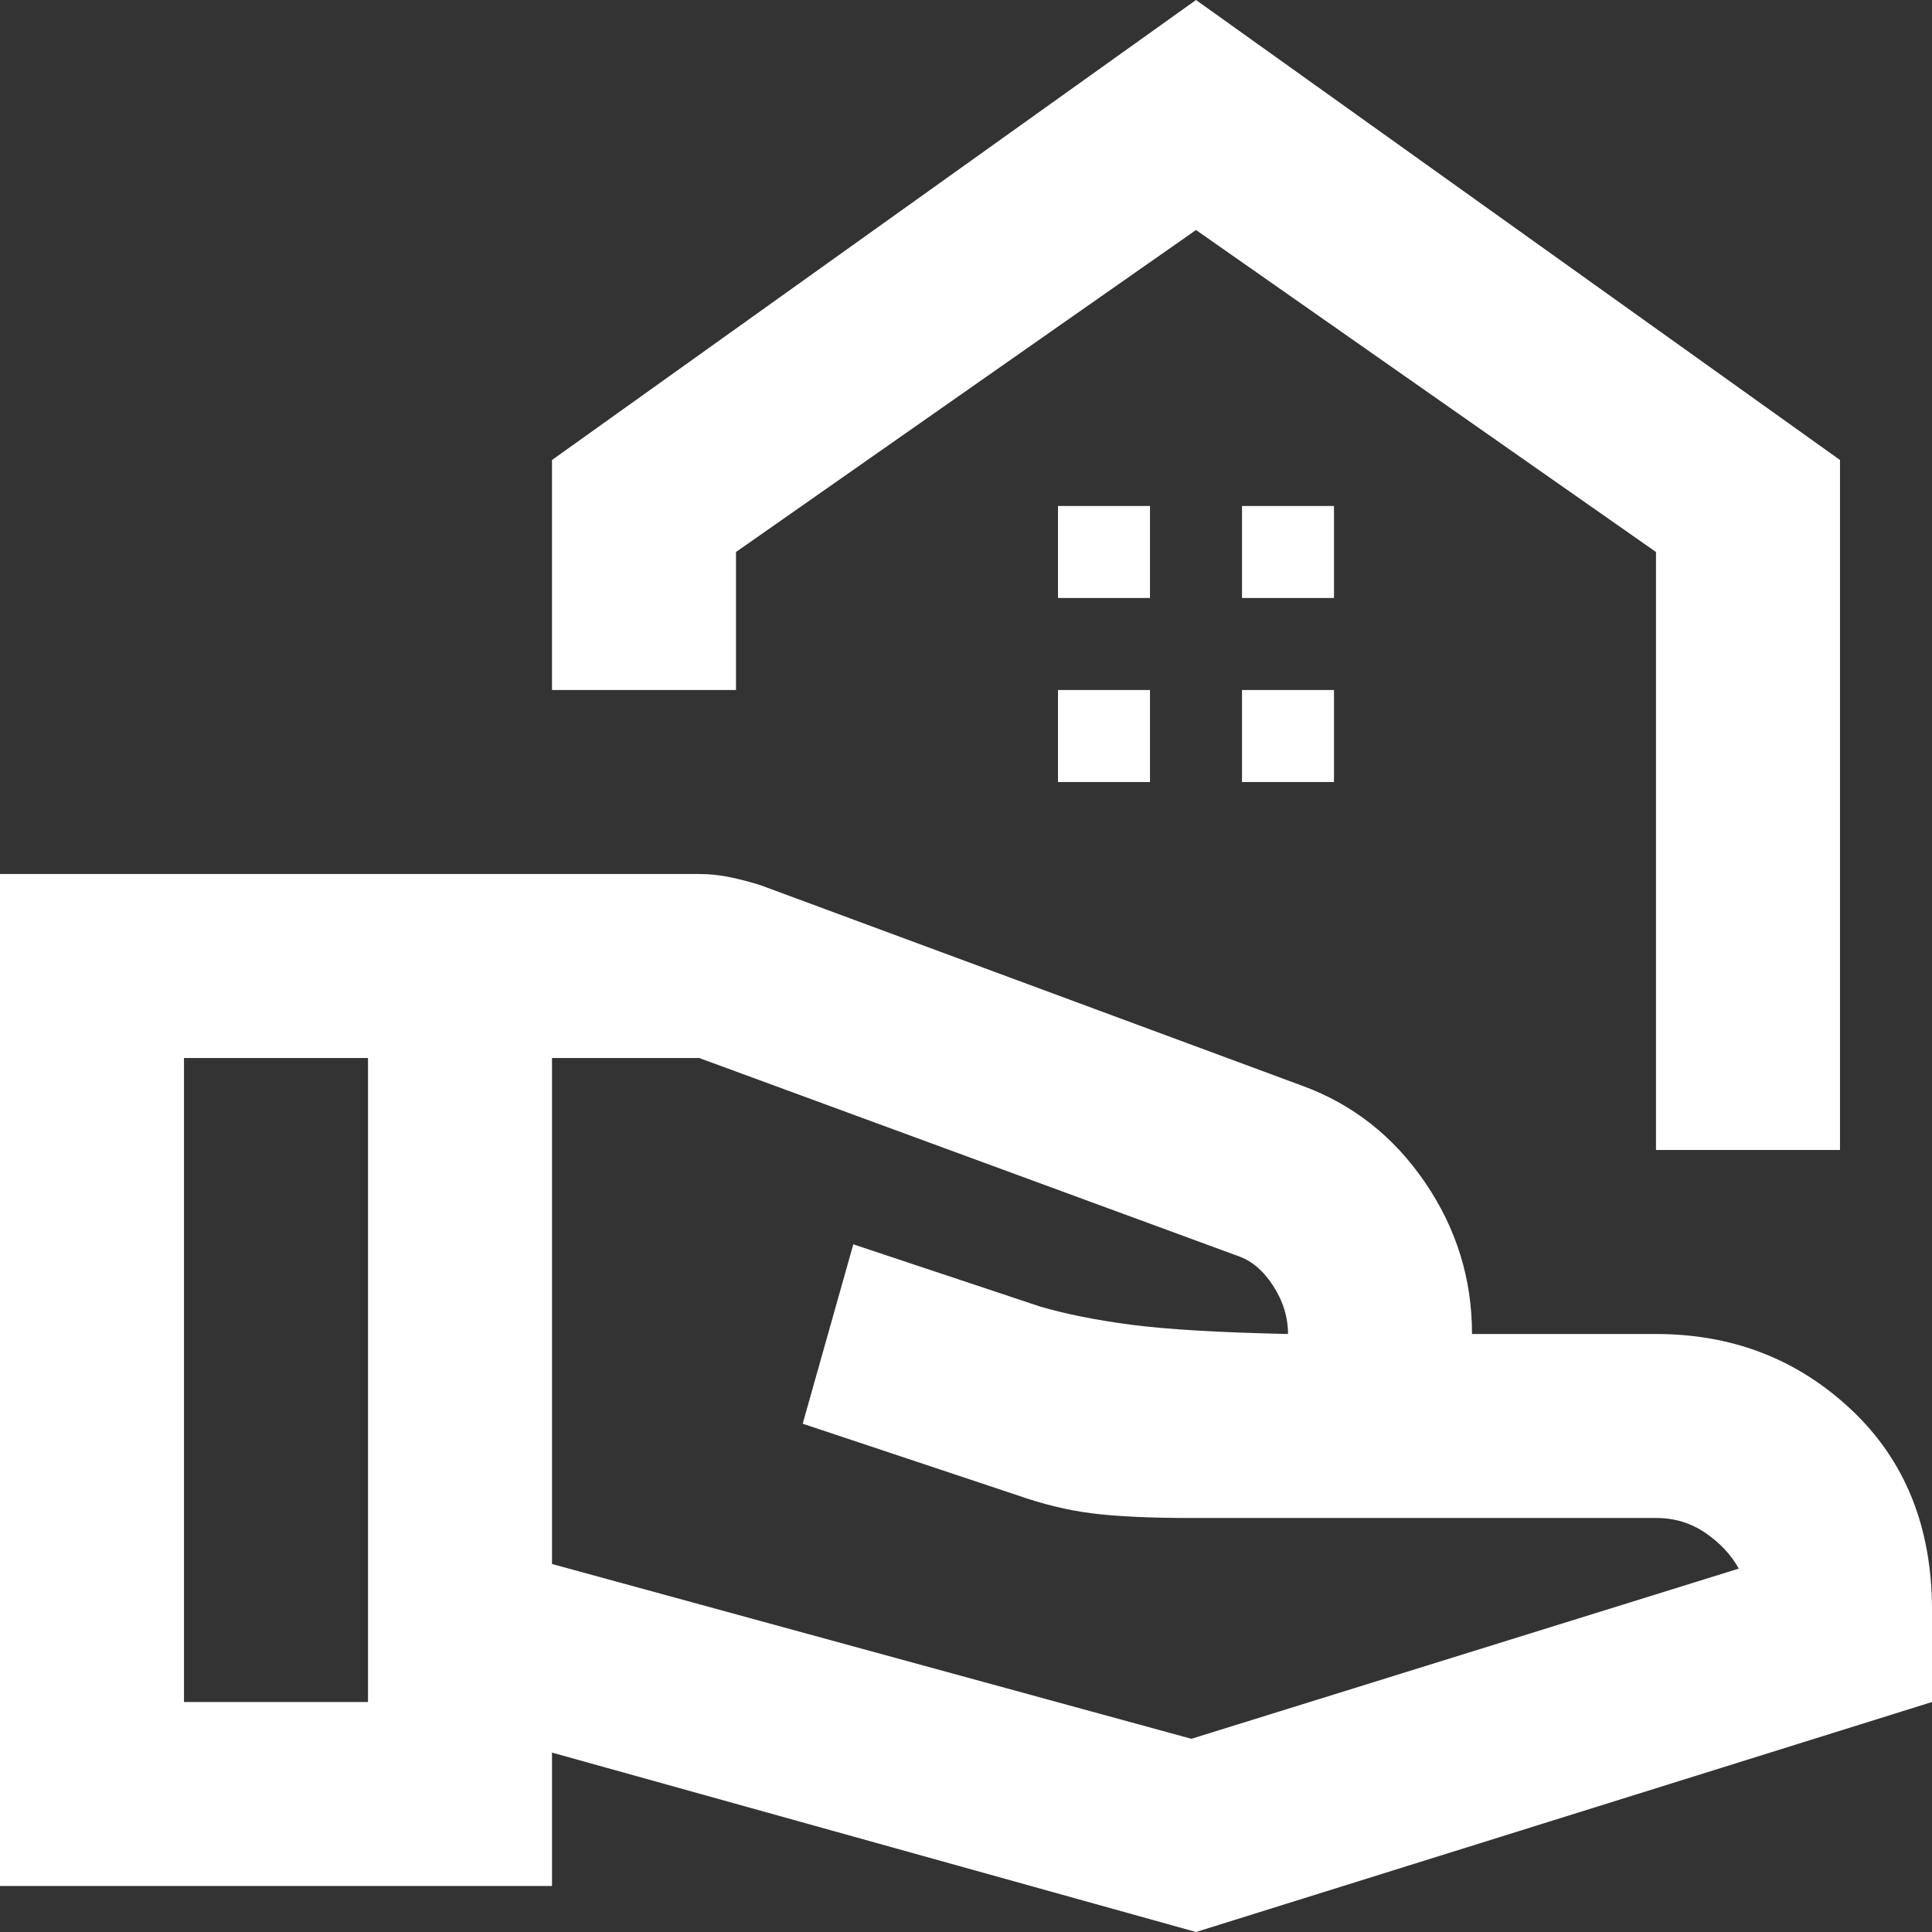 <svg width="115" height="115" viewBox="0 0 115 115" fill="none" xmlns="http://www.w3.org/2000/svg">
<rect x="0" y="0" width="115" height="115" fill="#333333" stroke="none"/>
<path d="M98.571 68.452V32.857L71.191 13.691L43.809 32.857V41.071H32.857V27.381L71.191 0L109.524 27.381V68.452H98.571ZM73.929 35.595H79.405V30.119H73.929V35.595ZM62.976 35.595H68.452V30.119H62.976V35.595ZM73.929 46.548H79.405V41.071H73.929V46.548ZM62.976 46.548H68.452V41.071H62.976V46.548ZM32.857 93.095L70.917 103.5L103.5 93.369C103.044 92.548 102.381 91.839 101.512 91.244C100.643 90.649 99.663 90.353 98.571 90.357H70.917C68.452 90.357 66.49 90.266 65.03 90.083C63.569 89.901 62.063 89.536 60.512 88.988L47.78 84.744L50.792 74.066L61.881 77.762C63.432 78.218 65.258 78.583 67.357 78.857C69.456 79.131 72.559 79.314 76.667 79.405C76.667 78.401 76.371 77.442 75.779 76.53C75.188 75.617 74.48 75.024 73.655 74.75L41.619 62.976H32.857V93.095ZM0 112.262V52.024H41.619C42.258 52.024 42.897 52.093 43.536 52.232C44.175 52.371 44.768 52.529 45.316 52.708L77.488 64.619C80.5 65.714 82.942 67.631 84.815 70.369C86.688 73.107 87.623 76.119 87.619 79.405H98.571C103.135 79.405 107.014 80.911 110.208 83.923C113.403 86.934 115 90.905 115 95.833V101.31L71.191 115L32.857 104.321V112.262H0ZM10.952 101.31H21.905V62.976H10.952V101.31Z" fill="white"/>
</svg>
